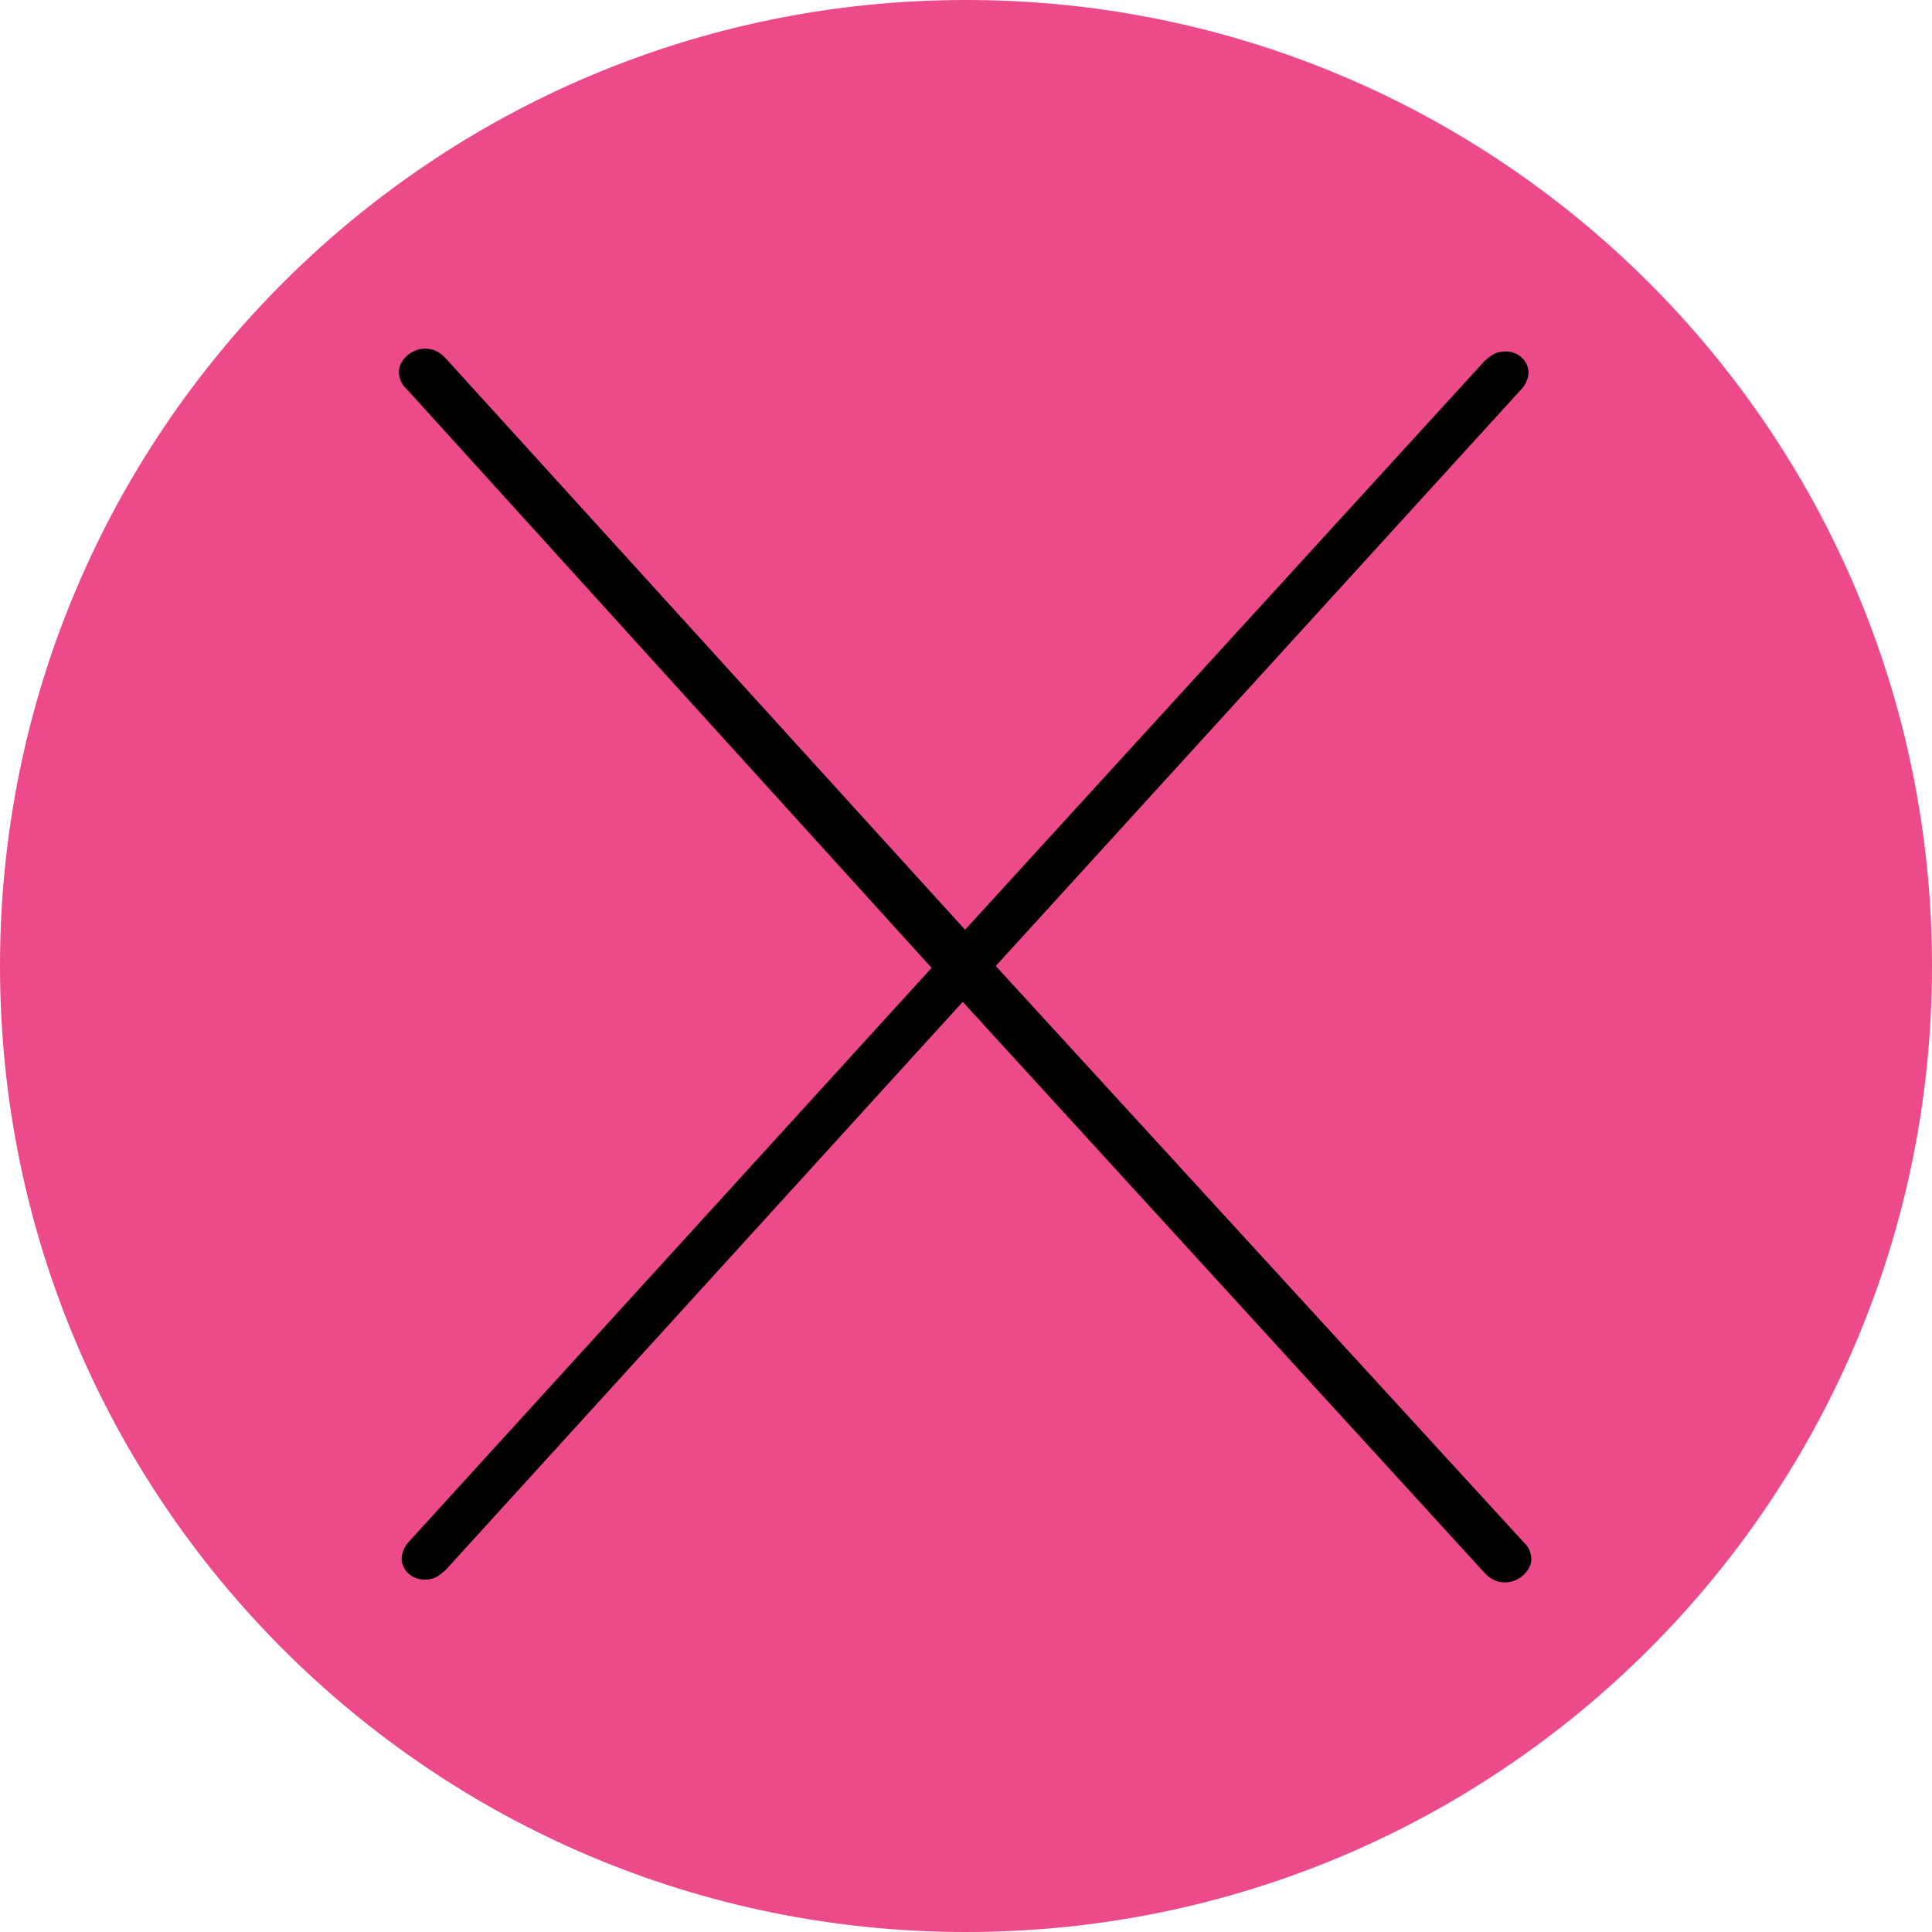 <?xml version="1.0" encoding="UTF-8"?><svg xmlns="http://www.w3.org/2000/svg" id="_6" viewBox="0 0 20.78 20.78" aria-hidden="true" width="20px" height="20px"><defs><linearGradient class="cerosgradient" data-cerosgradient="true" id="CerosGradient_id0c6837e22" gradientUnits="userSpaceOnUse" x1="50%" y1="100%" x2="50%" y2="0%"><stop offset="0%" stop-color="#d1d1d1"/><stop offset="100%" stop-color="#d1d1d1"/></linearGradient><linearGradient/><style>.cls-1-64be8b5c2478a{fill:#ec4a8a;}</style></defs><path class="cls-1-64be8b5c2478a" d="m10.39,0c5.74,0,10.39,4.65,10.39,10.39s-4.65,10.39-10.39,10.39S0,16.13,0,10.39,4.65,0,10.39,0Z"/><path d="m10.36,10.77l-5.57,6.12c-.06.05-.11.1-.22.1-.14,0-.25-.1-.25-.23,0-.05.03-.13.08-.18l5.62-6.17-5.65-6.23c-.06-.05-.08-.13-.08-.18,0-.13.14-.25.28-.25.11,0,.17.05.22.1l5.59,6.15,5.59-6.12c.06-.05.11-.1.22-.1.14,0,.25.1.25.23,0,.05-.03.13-.08.18l-5.65,6.2,5.68,6.2c.06.05.08.13.08.18,0,.13-.14.25-.28.25-.11,0-.17-.05-.22-.1l-5.62-6.15Z"/></svg>